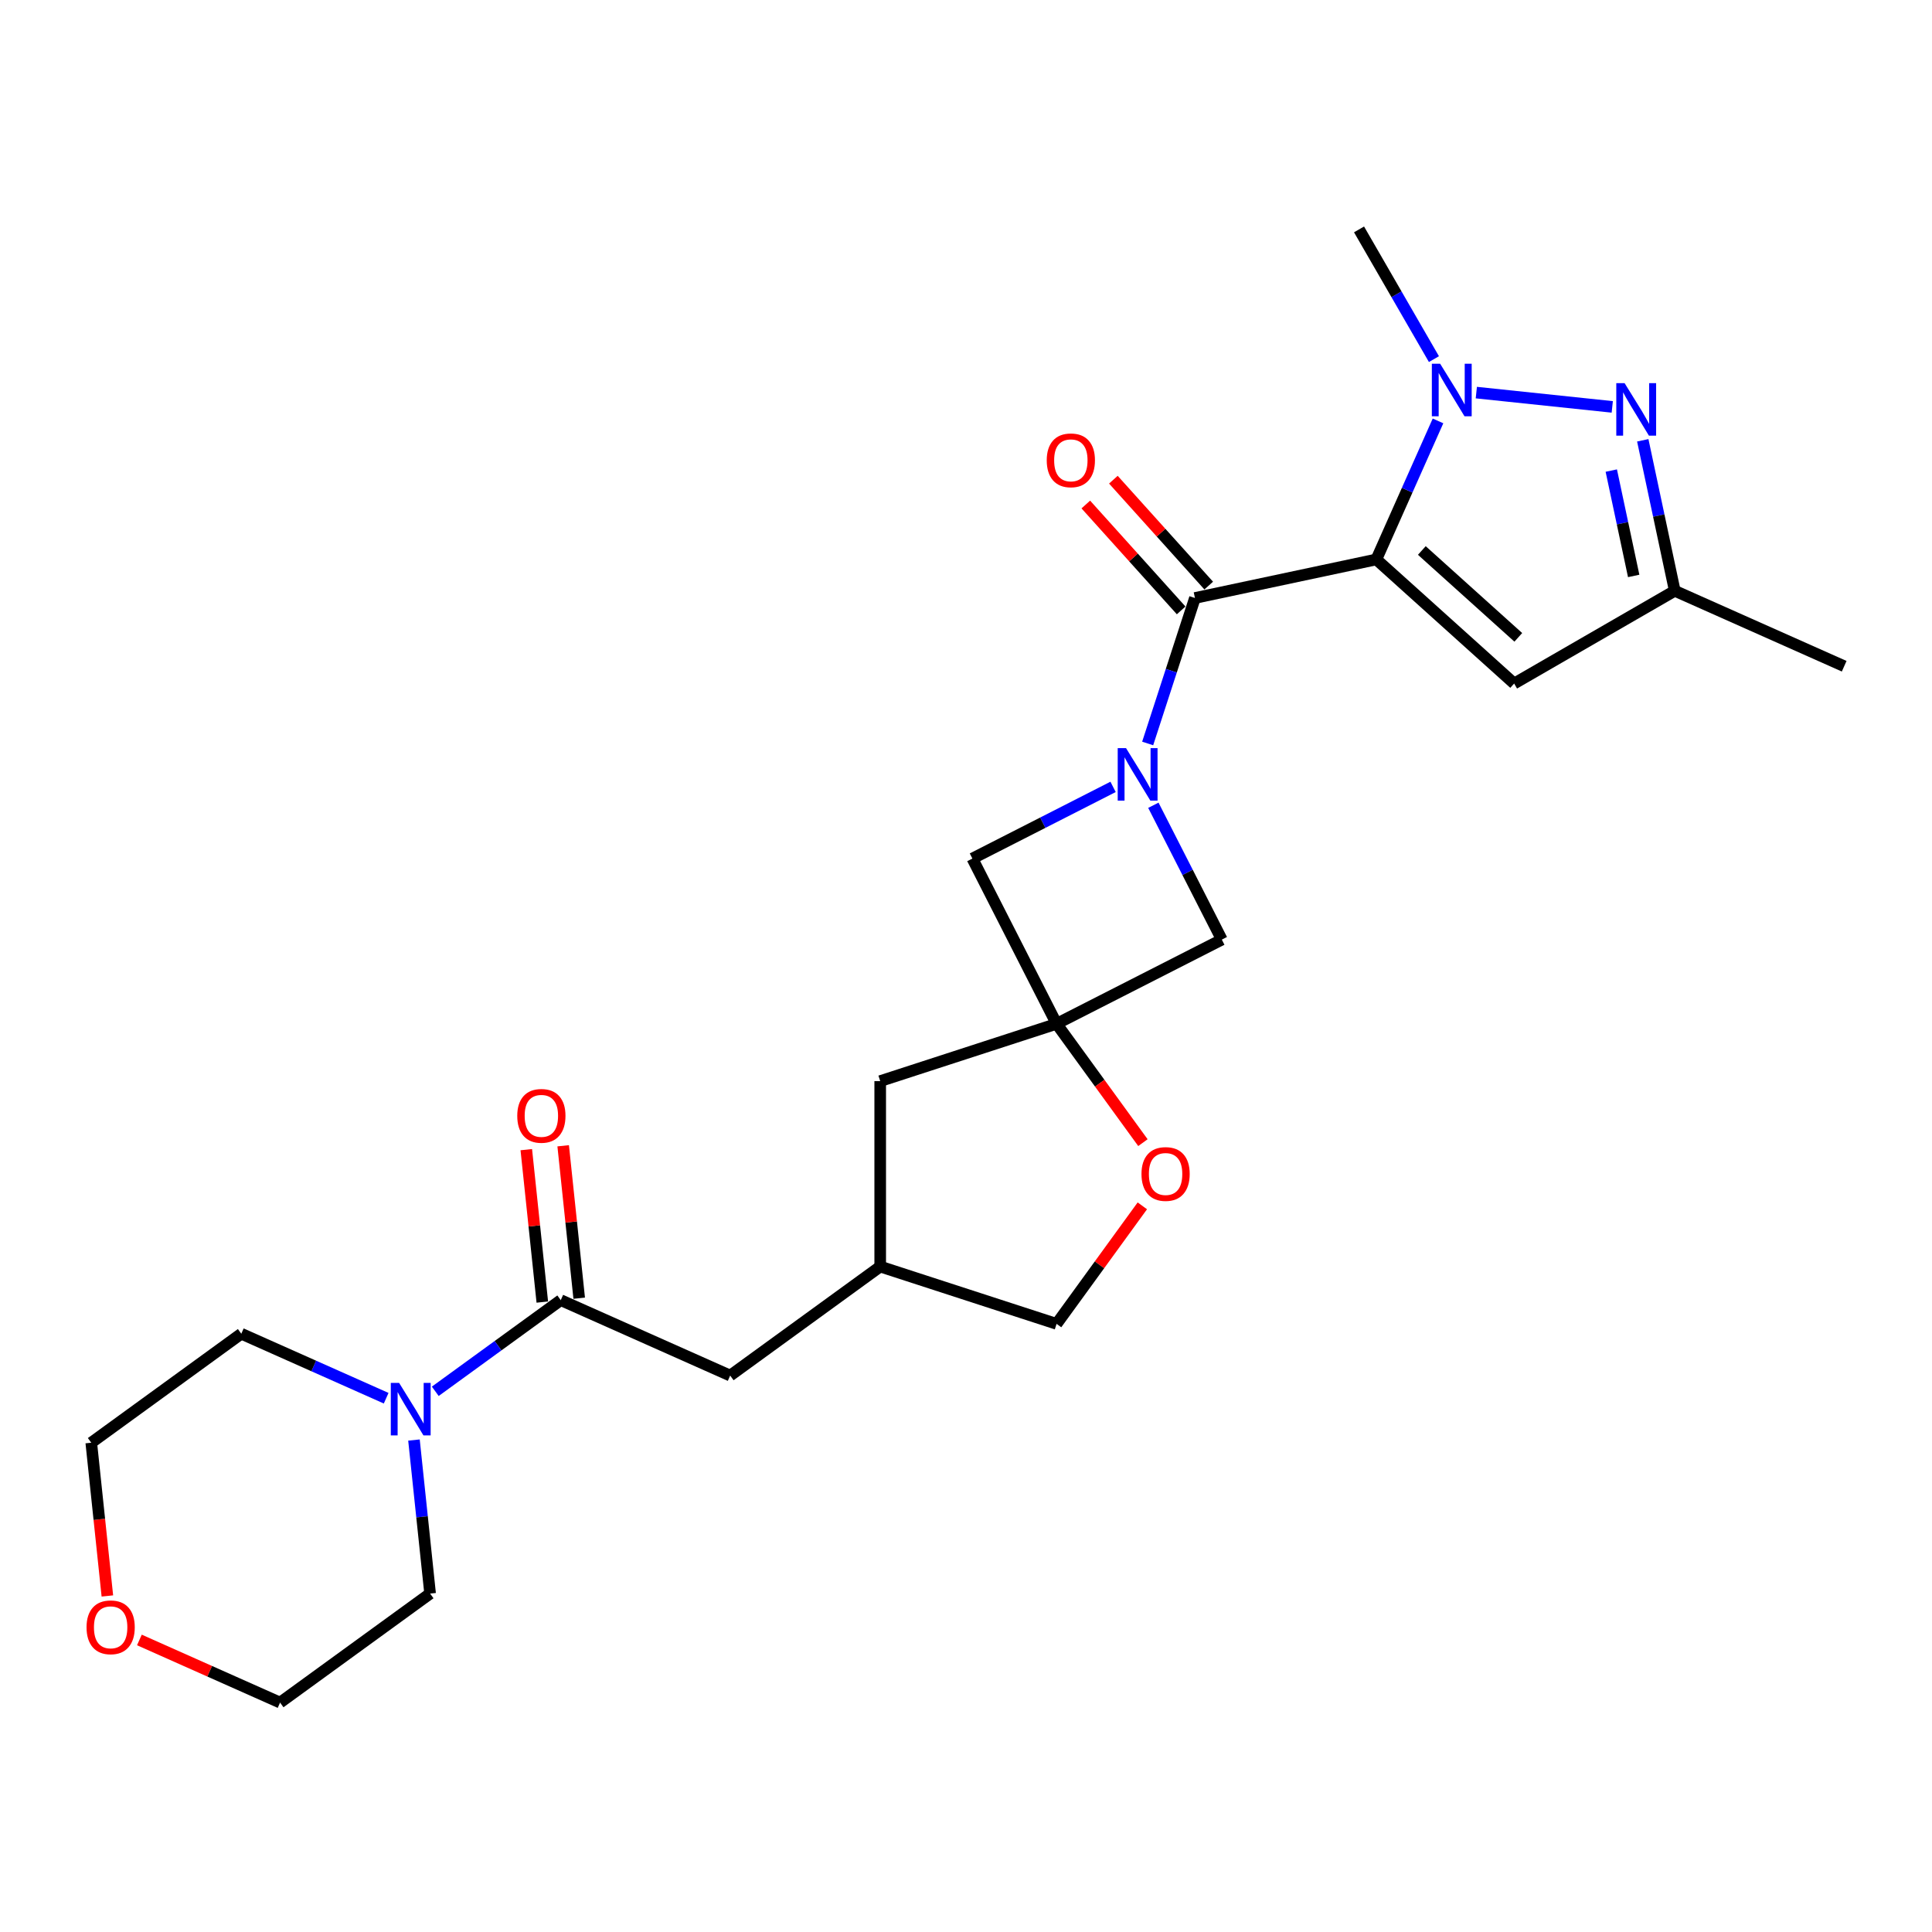 <?xml version='1.0' encoding='iso-8859-1'?>
<svg version='1.1' baseProfile='full'
              xmlns='http://www.w3.org/2000/svg'
                      xmlns:rdkit='http://www.rdkit.org/xml'
                      xmlns:xlink='http://www.w3.org/1999/xlink'
                  xml:space='preserve'
width='1000px' height='1000px' viewBox='0 0 1000 1000'>
<!-- END OF HEADER -->
<rect style='opacity:1.0;fill:#FFFFFF;stroke:none' width='1000' height='1000' x='0' y='0'> </rect>
<path class='bond-0' d='M 712.39,289.563 L 728.351,253.714' style='fill:none;fill-rule:evenodd;stroke:#000000;stroke-width:6px;stroke-linecap:butt;stroke-linejoin:miter;stroke-opacity:1' />
<path class='bond-0' d='M 728.351,253.714 L 744.313,217.864' style='fill:none;fill-rule:evenodd;stroke:#0000FF;stroke-width:6px;stroke-linecap:butt;stroke-linejoin:miter;stroke-opacity:1' />
<path class='bond-1' d='M 712.39,289.563 L 618.498,309.521' style='fill:none;fill-rule:evenodd;stroke:#000000;stroke-width:6px;stroke-linecap:butt;stroke-linejoin:miter;stroke-opacity:1' />
<path class='bond-4' d='M 712.39,289.563 L 783.724,353.793' style='fill:none;fill-rule:evenodd;stroke:#000000;stroke-width:6px;stroke-linecap:butt;stroke-linejoin:miter;stroke-opacity:1' />
<path class='bond-4' d='M 735.936,284.931 L 785.87,329.892' style='fill:none;fill-rule:evenodd;stroke:#000000;stroke-width:6px;stroke-linecap:butt;stroke-linejoin:miter;stroke-opacity:1' />
<path class='bond-3' d='M 764.142,203.208 L 834.507,210.604' style='fill:none;fill-rule:evenodd;stroke:#0000FF;stroke-width:6px;stroke-linecap:butt;stroke-linejoin:miter;stroke-opacity:1' />
<path class='bond-19' d='M 742.2,185.88 L 722.819,152.311' style='fill:none;fill-rule:evenodd;stroke:#0000FF;stroke-width:6px;stroke-linecap:butt;stroke-linejoin:miter;stroke-opacity:1' />
<path class='bond-19' d='M 722.819,152.311 L 703.438,118.742' style='fill:none;fill-rule:evenodd;stroke:#000000;stroke-width:6px;stroke-linecap:butt;stroke-linejoin:miter;stroke-opacity:1' />
<path class='bond-2' d='M 618.498,309.521 L 606.264,347.171' style='fill:none;fill-rule:evenodd;stroke:#000000;stroke-width:6px;stroke-linecap:butt;stroke-linejoin:miter;stroke-opacity:1' />
<path class='bond-2' d='M 606.264,347.171 L 594.031,384.821' style='fill:none;fill-rule:evenodd;stroke:#0000FF;stroke-width:6px;stroke-linecap:butt;stroke-linejoin:miter;stroke-opacity:1' />
<path class='bond-12' d='M 625.631,303.098 L 600.955,275.693' style='fill:none;fill-rule:evenodd;stroke:#000000;stroke-width:6px;stroke-linecap:butt;stroke-linejoin:miter;stroke-opacity:1' />
<path class='bond-12' d='M 600.955,275.693 L 576.28,248.288' style='fill:none;fill-rule:evenodd;stroke:#FF0000;stroke-width:6px;stroke-linecap:butt;stroke-linejoin:miter;stroke-opacity:1' />
<path class='bond-12' d='M 611.364,315.944 L 586.688,288.539' style='fill:none;fill-rule:evenodd;stroke:#000000;stroke-width:6px;stroke-linecap:butt;stroke-linejoin:miter;stroke-opacity:1' />
<path class='bond-12' d='M 586.688,288.539 L 562.013,261.134' style='fill:none;fill-rule:evenodd;stroke:#FF0000;stroke-width:6px;stroke-linecap:butt;stroke-linejoin:miter;stroke-opacity:1' />
<path class='bond-9' d='M 576.126,407.288 L 539.717,425.84' style='fill:none;fill-rule:evenodd;stroke:#0000FF;stroke-width:6px;stroke-linecap:butt;stroke-linejoin:miter;stroke-opacity:1' />
<path class='bond-9' d='M 539.717,425.84 L 503.307,444.391' style='fill:none;fill-rule:evenodd;stroke:#000000;stroke-width:6px;stroke-linecap:butt;stroke-linejoin:miter;stroke-opacity:1' />
<path class='bond-10' d='M 596.983,416.805 L 614.698,451.573' style='fill:none;fill-rule:evenodd;stroke:#0000FF;stroke-width:6px;stroke-linecap:butt;stroke-linejoin:miter;stroke-opacity:1' />
<path class='bond-10' d='M 614.698,451.573 L 632.414,486.34' style='fill:none;fill-rule:evenodd;stroke:#000000;stroke-width:6px;stroke-linecap:butt;stroke-linejoin:miter;stroke-opacity:1' />
<path class='bond-25' d='M 850.296,227.898 L 858.575,266.848' style='fill:none;fill-rule:evenodd;stroke:#0000FF;stroke-width:6px;stroke-linecap:butt;stroke-linejoin:miter;stroke-opacity:1' />
<path class='bond-25' d='M 858.575,266.848 L 866.854,305.798' style='fill:none;fill-rule:evenodd;stroke:#000000;stroke-width:6px;stroke-linecap:butt;stroke-linejoin:miter;stroke-opacity:1' />
<path class='bond-25' d='M 834.001,243.574 L 839.797,270.839' style='fill:none;fill-rule:evenodd;stroke:#0000FF;stroke-width:6px;stroke-linecap:butt;stroke-linejoin:miter;stroke-opacity:1' />
<path class='bond-25' d='M 839.797,270.839 L 845.592,298.105' style='fill:none;fill-rule:evenodd;stroke:#000000;stroke-width:6px;stroke-linecap:butt;stroke-linejoin:miter;stroke-opacity:1' />
<path class='bond-8' d='M 783.724,353.793 L 866.854,305.798' style='fill:none;fill-rule:evenodd;stroke:#000000;stroke-width:6px;stroke-linecap:butt;stroke-linejoin:miter;stroke-opacity:1' />
<path class='bond-5' d='M 546.886,529.919 L 632.414,486.34' style='fill:none;fill-rule:evenodd;stroke:#000000;stroke-width:6px;stroke-linecap:butt;stroke-linejoin:miter;stroke-opacity:1' />
<path class='bond-11' d='M 546.886,529.919 L 569.231,560.675' style='fill:none;fill-rule:evenodd;stroke:#000000;stroke-width:6px;stroke-linecap:butt;stroke-linejoin:miter;stroke-opacity:1' />
<path class='bond-11' d='M 569.231,560.675 L 591.577,591.431' style='fill:none;fill-rule:evenodd;stroke:#FF0000;stroke-width:6px;stroke-linecap:butt;stroke-linejoin:miter;stroke-opacity:1' />
<path class='bond-15' d='M 546.886,529.919 L 455.594,559.582' style='fill:none;fill-rule:evenodd;stroke:#000000;stroke-width:6px;stroke-linecap:butt;stroke-linejoin:miter;stroke-opacity:1' />
<path class='bond-26' d='M 546.886,529.919 L 503.307,444.391' style='fill:none;fill-rule:evenodd;stroke:#000000;stroke-width:6px;stroke-linecap:butt;stroke-linejoin:miter;stroke-opacity:1' />
<path class='bond-6' d='M 290.245,672.95 L 377.936,711.993' style='fill:none;fill-rule:evenodd;stroke:#000000;stroke-width:6px;stroke-linecap:butt;stroke-linejoin:miter;stroke-opacity:1' />
<path class='bond-7' d='M 290.245,672.95 L 257.771,696.544' style='fill:none;fill-rule:evenodd;stroke:#000000;stroke-width:6px;stroke-linecap:butt;stroke-linejoin:miter;stroke-opacity:1' />
<path class='bond-7' d='M 257.771,696.544 L 225.297,720.138' style='fill:none;fill-rule:evenodd;stroke:#0000FF;stroke-width:6px;stroke-linecap:butt;stroke-linejoin:miter;stroke-opacity:1' />
<path class='bond-14' d='M 299.792,671.947 L 295.645,632.499' style='fill:none;fill-rule:evenodd;stroke:#000000;stroke-width:6px;stroke-linecap:butt;stroke-linejoin:miter;stroke-opacity:1' />
<path class='bond-14' d='M 295.645,632.499 L 291.499,593.051' style='fill:none;fill-rule:evenodd;stroke:#FF0000;stroke-width:6px;stroke-linecap:butt;stroke-linejoin:miter;stroke-opacity:1' />
<path class='bond-14' d='M 280.699,673.954 L 276.553,634.506' style='fill:none;fill-rule:evenodd;stroke:#000000;stroke-width:6px;stroke-linecap:butt;stroke-linejoin:miter;stroke-opacity:1' />
<path class='bond-14' d='M 276.553,634.506 L 272.406,595.058' style='fill:none;fill-rule:evenodd;stroke:#FF0000;stroke-width:6px;stroke-linecap:butt;stroke-linejoin:miter;stroke-opacity:1' />
<path class='bond-20' d='M 214.268,745.364 L 218.445,785.1' style='fill:none;fill-rule:evenodd;stroke:#0000FF;stroke-width:6px;stroke-linecap:butt;stroke-linejoin:miter;stroke-opacity:1' />
<path class='bond-20' d='M 218.445,785.1 L 222.621,824.836' style='fill:none;fill-rule:evenodd;stroke:#000000;stroke-width:6px;stroke-linecap:butt;stroke-linejoin:miter;stroke-opacity:1' />
<path class='bond-21' d='M 199.878,723.714 L 162.387,707.021' style='fill:none;fill-rule:evenodd;stroke:#0000FF;stroke-width:6px;stroke-linecap:butt;stroke-linejoin:miter;stroke-opacity:1' />
<path class='bond-21' d='M 162.387,707.021 L 124.896,690.329' style='fill:none;fill-rule:evenodd;stroke:#000000;stroke-width:6px;stroke-linecap:butt;stroke-linejoin:miter;stroke-opacity:1' />
<path class='bond-22' d='M 866.854,305.798 L 954.545,344.841' style='fill:none;fill-rule:evenodd;stroke:#000000;stroke-width:6px;stroke-linecap:butt;stroke-linejoin:miter;stroke-opacity:1' />
<path class='bond-18' d='M 591.27,624.144 L 569.078,654.689' style='fill:none;fill-rule:evenodd;stroke:#FF0000;stroke-width:6px;stroke-linecap:butt;stroke-linejoin:miter;stroke-opacity:1' />
<path class='bond-18' d='M 569.078,654.689 L 546.886,685.234' style='fill:none;fill-rule:evenodd;stroke:#000000;stroke-width:6px;stroke-linecap:butt;stroke-linejoin:miter;stroke-opacity:1' />
<path class='bond-13' d='M 377.936,711.993 L 455.594,655.572' style='fill:none;fill-rule:evenodd;stroke:#000000;stroke-width:6px;stroke-linecap:butt;stroke-linejoin:miter;stroke-opacity:1' />
<path class='bond-16' d='M 455.594,559.582 L 455.594,655.572' style='fill:none;fill-rule:evenodd;stroke:#000000;stroke-width:6px;stroke-linecap:butt;stroke-linejoin:miter;stroke-opacity:1' />
<path class='bond-27' d='M 455.594,655.572 L 546.886,685.234' style='fill:none;fill-rule:evenodd;stroke:#000000;stroke-width:6px;stroke-linecap:butt;stroke-linejoin:miter;stroke-opacity:1' />
<path class='bond-17' d='M 55.575,826.069 L 51.407,786.41' style='fill:none;fill-rule:evenodd;stroke:#FF0000;stroke-width:6px;stroke-linecap:butt;stroke-linejoin:miter;stroke-opacity:1' />
<path class='bond-17' d='M 51.407,786.41 L 47.239,746.751' style='fill:none;fill-rule:evenodd;stroke:#000000;stroke-width:6px;stroke-linecap:butt;stroke-linejoin:miter;stroke-opacity:1' />
<path class='bond-28' d='M 72.151,848.839 L 108.557,865.048' style='fill:none;fill-rule:evenodd;stroke:#FF0000;stroke-width:6px;stroke-linecap:butt;stroke-linejoin:miter;stroke-opacity:1' />
<path class='bond-28' d='M 108.557,865.048 L 144.964,881.258' style='fill:none;fill-rule:evenodd;stroke:#000000;stroke-width:6px;stroke-linecap:butt;stroke-linejoin:miter;stroke-opacity:1' />
<path class='bond-23' d='M 222.621,824.836 L 144.964,881.258' style='fill:none;fill-rule:evenodd;stroke:#000000;stroke-width:6px;stroke-linecap:butt;stroke-linejoin:miter;stroke-opacity:1' />
<path class='bond-24' d='M 124.896,690.329 L 47.239,746.751' style='fill:none;fill-rule:evenodd;stroke:#000000;stroke-width:6px;stroke-linecap:butt;stroke-linejoin:miter;stroke-opacity:1' />
<path  class='atom-1' d='M 745.424 188.28
L 754.331 202.678
Q 755.215 204.099, 756.635 206.672
Q 758.056 209.244, 758.133 209.398
L 758.133 188.28
L 761.742 188.28
L 761.742 215.464
L 758.018 215.464
L 748.457 199.722
Q 747.343 197.879, 746.153 195.767
Q 745.001 193.655, 744.656 193.003
L 744.656 215.464
L 741.123 215.464
L 741.123 188.28
L 745.424 188.28
' fill='#0000FF'/>
<path  class='atom-3' d='M 582.826 387.221
L 591.734 401.619
Q 592.617 403.04, 594.038 405.612
Q 595.458 408.185, 595.535 408.338
L 595.535 387.221
L 599.144 387.221
L 599.144 414.405
L 595.42 414.405
L 585.859 398.663
Q 584.746 396.82, 583.556 394.708
Q 582.404 392.596, 582.058 391.943
L 582.058 414.405
L 578.526 414.405
L 578.526 387.221
L 582.826 387.221
' fill='#0000FF'/>
<path  class='atom-4' d='M 840.888 198.314
L 849.796 212.712
Q 850.679 214.133, 852.099 216.705
Q 853.52 219.278, 853.597 219.431
L 853.597 198.314
L 857.206 198.314
L 857.206 225.498
L 853.482 225.498
L 843.921 209.756
Q 842.808 207.913, 841.617 205.801
Q 840.465 203.689, 840.12 203.036
L 840.12 225.498
L 836.587 225.498
L 836.587 198.314
L 840.888 198.314
' fill='#0000FF'/>
<path  class='atom-8' d='M 206.579 715.78
L 215.486 730.178
Q 216.37 731.599, 217.79 734.171
Q 219.211 736.744, 219.288 736.898
L 219.288 715.78
L 222.897 715.78
L 222.897 742.964
L 219.172 742.964
L 209.612 727.222
Q 208.498 725.379, 207.308 723.267
Q 206.156 721.155, 205.811 720.502
L 205.811 742.964
L 202.278 742.964
L 202.278 715.78
L 206.579 715.78
' fill='#0000FF'/>
<path  class='atom-12' d='M 590.829 607.653
Q 590.829 601.126, 594.054 597.478
Q 597.279 593.831, 603.307 593.831
Q 609.336 593.831, 612.561 597.478
Q 615.786 601.126, 615.786 607.653
Q 615.786 614.257, 612.522 618.02
Q 609.259 621.745, 603.307 621.745
Q 597.318 621.745, 594.054 618.02
Q 590.829 614.296, 590.829 607.653
M 603.307 618.673
Q 607.454 618.673, 609.681 615.909
Q 611.946 613.106, 611.946 607.653
Q 611.946 602.316, 609.681 599.629
Q 607.454 596.902, 603.307 596.902
Q 599.161 596.902, 596.895 599.59
Q 594.668 602.278, 594.668 607.653
Q 594.668 613.144, 596.895 615.909
Q 599.161 618.673, 603.307 618.673
' fill='#FF0000'/>
<path  class='atom-13' d='M 541.789 238.263
Q 541.789 231.736, 545.014 228.088
Q 548.24 224.441, 554.268 224.441
Q 560.296 224.441, 563.521 228.088
Q 566.746 231.736, 566.746 238.263
Q 566.746 244.867, 563.483 248.63
Q 560.219 252.354, 554.268 252.354
Q 548.278 252.354, 545.014 248.63
Q 541.789 244.906, 541.789 238.263
M 554.268 249.283
Q 558.414 249.283, 560.641 246.518
Q 562.907 243.715, 562.907 238.263
Q 562.907 232.926, 560.641 230.238
Q 558.414 227.512, 554.268 227.512
Q 550.121 227.512, 547.856 230.2
Q 545.629 232.888, 545.629 238.263
Q 545.629 243.754, 547.856 246.518
Q 550.121 249.283, 554.268 249.283
' fill='#FF0000'/>
<path  class='atom-15' d='M 267.733 577.563
Q 267.733 571.036, 270.958 567.388
Q 274.183 563.741, 280.211 563.741
Q 286.24 563.741, 289.465 567.388
Q 292.69 571.036, 292.69 577.563
Q 292.69 584.167, 289.426 587.93
Q 286.163 591.654, 280.211 591.654
Q 274.222 591.654, 270.958 587.93
Q 267.733 584.206, 267.733 577.563
M 280.211 588.583
Q 284.358 588.583, 286.585 585.818
Q 288.851 583.015, 288.851 577.563
Q 288.851 572.226, 286.585 569.538
Q 284.358 566.812, 280.211 566.812
Q 276.065 566.812, 273.799 569.5
Q 271.572 572.188, 271.572 577.563
Q 271.572 583.054, 273.799 585.818
Q 276.065 588.583, 280.211 588.583
' fill='#FF0000'/>
<path  class='atom-18' d='M 44.794 842.292
Q 44.794 835.764, 48.019 832.117
Q 51.244 828.469, 57.272 828.469
Q 63.301 828.469, 66.526 832.117
Q 69.751 835.764, 69.751 842.292
Q 69.751 848.896, 66.487 852.659
Q 63.224 856.383, 57.272 856.383
Q 51.283 856.383, 48.019 852.659
Q 44.794 848.934, 44.794 842.292
M 57.272 853.311
Q 61.419 853.311, 63.646 850.547
Q 65.912 847.744, 65.912 842.292
Q 65.912 836.955, 63.646 834.267
Q 61.419 831.541, 57.272 831.541
Q 53.126 831.541, 50.86 834.229
Q 48.633 836.916, 48.633 842.292
Q 48.633 847.782, 50.86 850.547
Q 53.126 853.311, 57.272 853.311
' fill='#FF0000'/>
</svg>
